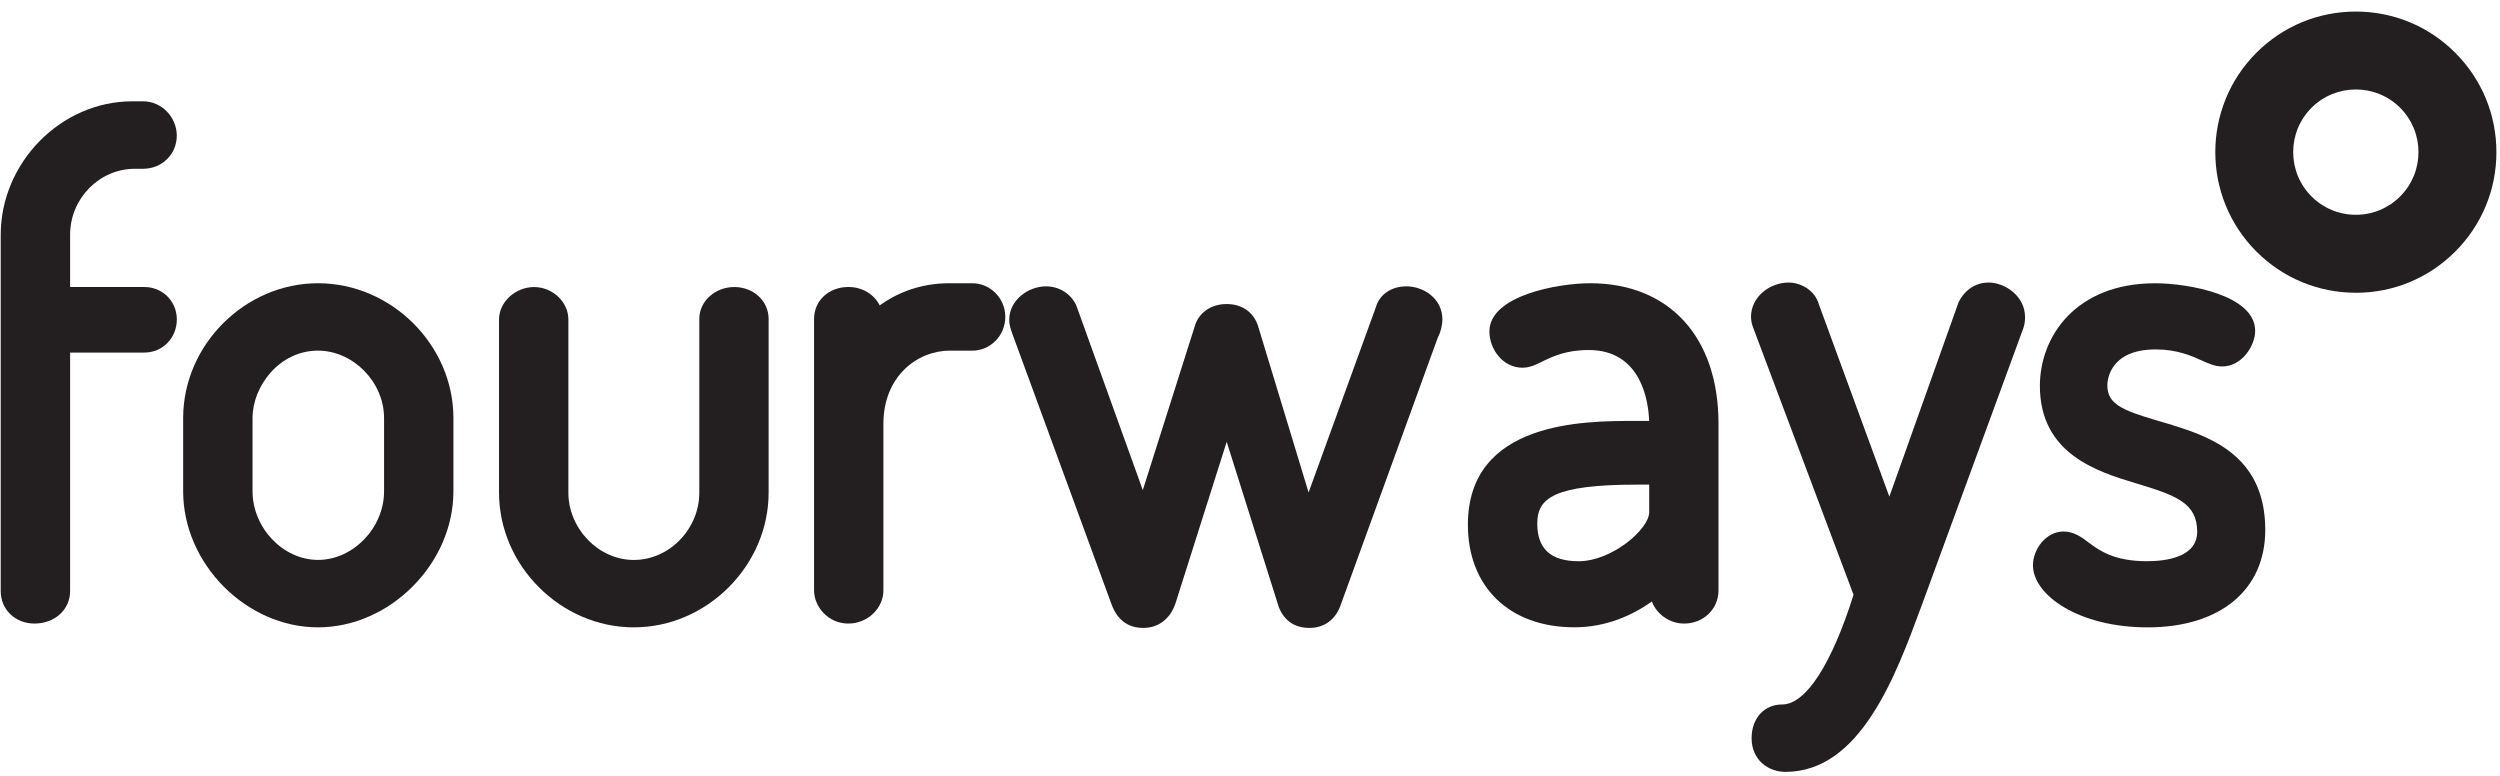 <svg width="174" height="54" viewBox="0 0 174 54" fill="none" xmlns="http://www.w3.org/2000/svg">
<path d="M97.867 19.93C96.839 19.93 96.001 20.51 95.763 21.375L91.078 34.275L87.596 22.808C87.316 21.777 86.49 21.161 85.383 21.161C84.277 21.161 83.409 21.769 83.141 22.753L79.539 34.111L74.921 21.289L74.884 21.203C74.496 20.418 73.701 19.93 72.808 19.93C71.569 19.93 70.241 20.873 70.241 22.279C70.241 22.584 70.329 22.864 70.463 23.241L77.352 42.029C77.751 43.141 78.502 43.703 79.578 43.703C80.654 43.703 81.463 43.046 81.818 41.979L85.378 30.751L89.004 42.251L89.037 42.337C89.436 43.243 90.144 43.703 91.139 43.703C92.134 43.703 92.891 43.171 93.271 42.215L100.071 23.493C100.265 23.135 100.39 22.653 100.39 22.232C100.39 20.79 99.106 19.928 97.865 19.928L97.867 19.93Z" fill="#231F20"/>
<path d="M9.385 11.747H9.959C11.276 11.747 12.304 10.735 12.304 9.443C12.304 8.151 11.251 7.051 9.959 7.051H9.21C4.245 7.051 0.05 11.309 0.05 16.346V41.14C0.05 42.429 1.059 43.399 2.398 43.399C3.812 43.399 4.88 42.429 4.88 41.14V24.539H10.047C11.314 24.539 12.307 23.527 12.307 22.235C12.307 20.943 11.292 19.976 10.047 19.976H4.88V16.277C4.913 13.779 6.937 11.747 9.388 11.747H9.385Z" fill="#231F20"/>
<path d="M151.213 29.587L150.517 29.382L150.417 29.352L150.148 29.274C147.631 28.534 146.672 28.099 146.672 26.809C146.672 26.554 146.766 24.32 150.04 24.32C151.532 24.32 152.533 24.769 153.265 25.099C153.753 25.318 154.174 25.506 154.656 25.506C156.062 25.506 156.96 24.037 156.96 23.028C156.96 20.524 152.269 19.715 149.996 19.715C144.485 19.715 141.976 23.416 141.976 26.854C141.976 31.614 146.007 32.834 148.679 33.643C151.468 34.483 152.924 35.013 152.924 37.009C152.924 38.794 150.731 39.06 149.425 39.06C147.116 39.06 146.101 38.303 145.363 37.755C144.889 37.397 144.351 36.992 143.62 36.992C142.402 36.992 141.493 38.231 141.493 39.34C141.493 41.428 144.698 43.665 149.466 43.665C154.52 43.665 157.662 41.065 157.662 36.881C157.662 31.924 154.149 30.483 151.207 29.593L151.213 29.587Z" fill="#231F20"/>
<path d="M110.667 19.713C108.472 19.713 103.662 20.558 103.662 23.07C103.662 24.287 104.588 25.593 105.965 25.593C106.478 25.593 106.903 25.382 107.349 25.161C108.034 24.825 108.971 24.362 110.579 24.362C114.335 24.362 114.743 28.127 114.779 29.297H113.745C110.279 29.297 102.165 29.297 102.165 36.522C102.165 40.858 105.07 43.66 109.57 43.66C111.796 43.66 113.614 42.823 114.97 41.867C115.308 42.751 116.201 43.4 117.216 43.4C118.558 43.4 119.608 42.388 119.608 41.096V29.488C119.608 23.458 116.182 19.713 110.667 19.713ZM114.784 33.727V35.646C114.784 36.832 112.184 39.061 109.877 39.061C107.937 39.061 106.994 38.202 106.994 36.438C106.994 34.675 108.133 33.73 113.964 33.73H114.784V33.727Z" fill="#231F20"/>
<path d="M22.132 19.713C17.045 19.713 12.748 24.01 12.748 29.095V34.196C12.748 39.239 17.133 43.663 22.132 43.663C27.131 43.663 31.558 39.239 31.558 34.196V29.095C31.558 24.01 27.241 19.713 22.132 19.713ZM22.132 38.97C19.703 38.97 17.577 36.738 17.577 34.193V29.092C17.577 26.874 19.448 24.404 22.132 24.404C24.583 24.404 26.731 26.594 26.731 29.092V34.193C26.731 36.738 24.583 38.97 22.132 38.97Z" fill="#231F20"/>
<path d="M67.663 19.713H66.082C63.934 19.713 62.323 20.464 61.225 21.257C60.851 20.495 60.028 19.974 59.049 19.974C57.685 19.974 56.659 20.927 56.659 22.191V41.096C56.659 42.208 57.618 43.4 59.049 43.4C60.371 43.4 61.486 42.346 61.486 41.096V29.488C61.486 26.186 63.856 24.407 66.085 24.407H67.665C68.935 24.407 69.969 23.353 69.969 22.058C69.969 20.764 68.935 19.713 67.665 19.713H67.663Z" fill="#231F20"/>
<path d="M51.106 19.977C49.764 19.977 48.672 20.972 48.672 22.194V34.285C48.672 36.824 46.584 38.973 44.114 38.973C41.644 38.973 39.559 36.783 39.559 34.285V22.239C39.559 21.013 38.464 19.979 37.169 19.979C35.875 19.979 34.732 21.013 34.732 22.239V34.285C34.732 39.369 39.03 43.664 44.114 43.664C49.199 43.664 53.496 39.369 53.496 34.285V22.194C53.496 20.95 52.445 19.977 51.106 19.977Z" fill="#231F20"/>
<path d="M138.374 19.668C137.509 19.668 136.739 20.18 136.317 21.037L131.499 34.566L126.6 21.201C126.323 20.192 125.331 19.665 124.479 19.665C123.218 19.665 121.871 20.624 121.871 22.055C121.871 22.41 121.968 22.665 122.02 22.803L129.007 41.395C127.479 46.252 125.677 49.03 124.041 49.03C122.788 49.03 121.912 49.995 121.912 51.375C121.912 52.916 123.093 53.723 124.263 53.723C129.486 53.723 131.948 47.031 133.747 42.143L140.836 22.809C140.942 22.479 140.942 22.232 140.942 22.052C140.942 20.643 139.589 19.662 138.377 19.662L138.374 19.668Z" fill="#231F20"/>
<path d="M163.966 20.375C161.352 20.375 158.895 19.357 157.046 17.508C153.231 13.693 153.231 7.486 157.046 3.671C158.895 1.822 161.352 0.805 163.966 0.805C166.58 0.805 169.037 1.822 170.883 3.671C172.732 5.52 173.75 7.977 173.75 10.591C173.75 13.205 172.732 15.662 170.883 17.511C169.034 19.36 166.578 20.378 163.966 20.378V20.375ZM163.966 6.227C162.849 6.227 161.731 6.652 160.88 7.503C159.181 9.202 159.181 11.972 160.88 13.671C161.704 14.495 162.799 14.949 163.966 14.949C165.133 14.949 166.225 14.495 167.052 13.671C168.751 11.969 168.751 9.202 167.052 7.503C166.2 6.652 165.083 6.227 163.966 6.227Z" fill="#231F20"/>
</svg>
